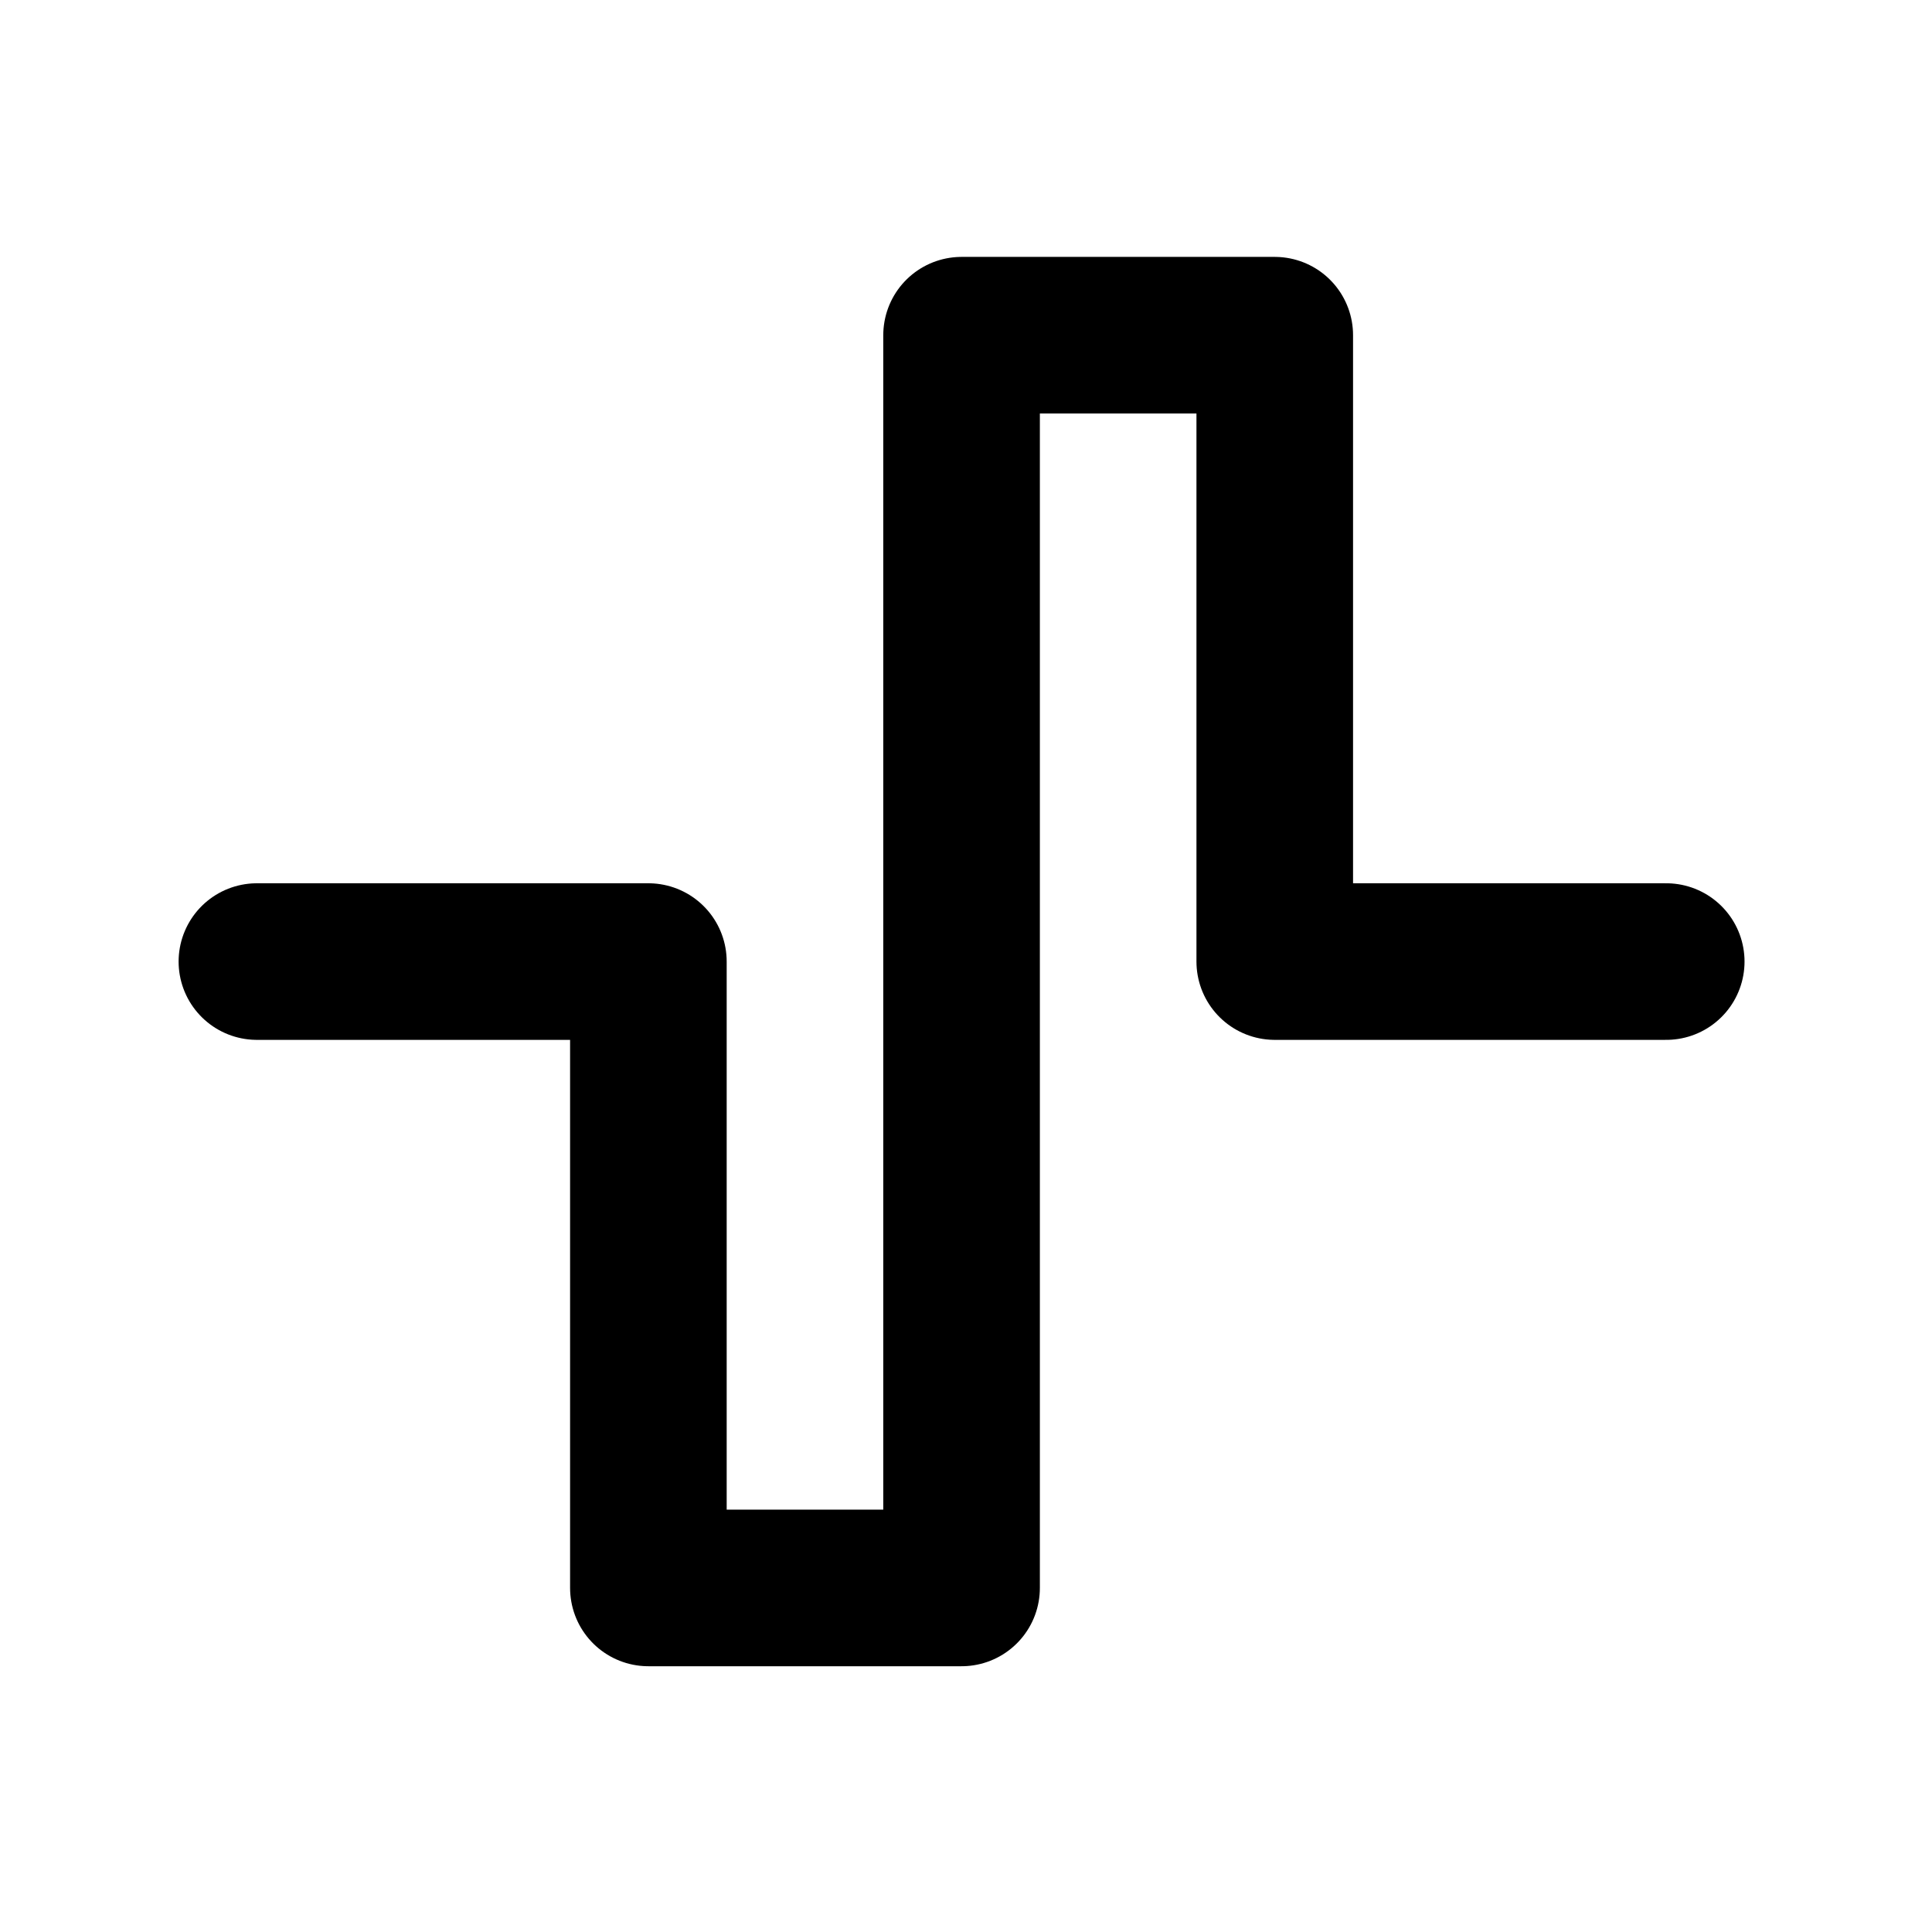 <svg xmlns="http://www.w3.org/2000/svg" xmlns:xlink="http://www.w3.org/1999/xlink" width="512" zoomAndPan="magnify" viewBox="0 0 384 384" height="512" preserveAspectRatio="xMidYMid meet" version="1.2"><g id="b17e7eda61"><path style="fill:none;stroke-width:2;stroke-linecap:round;stroke-linejoin:round;stroke:#000000;stroke-opacity:1;stroke-miterlimit:4;" d="M 3 12 L 8 12 L 8 20 L 12 20 L 12 4 L 16 4 L 16 12 L 21 12 " transform="matrix(15.562,0,0,15.562,4.375,4.375)"/></g></svg>